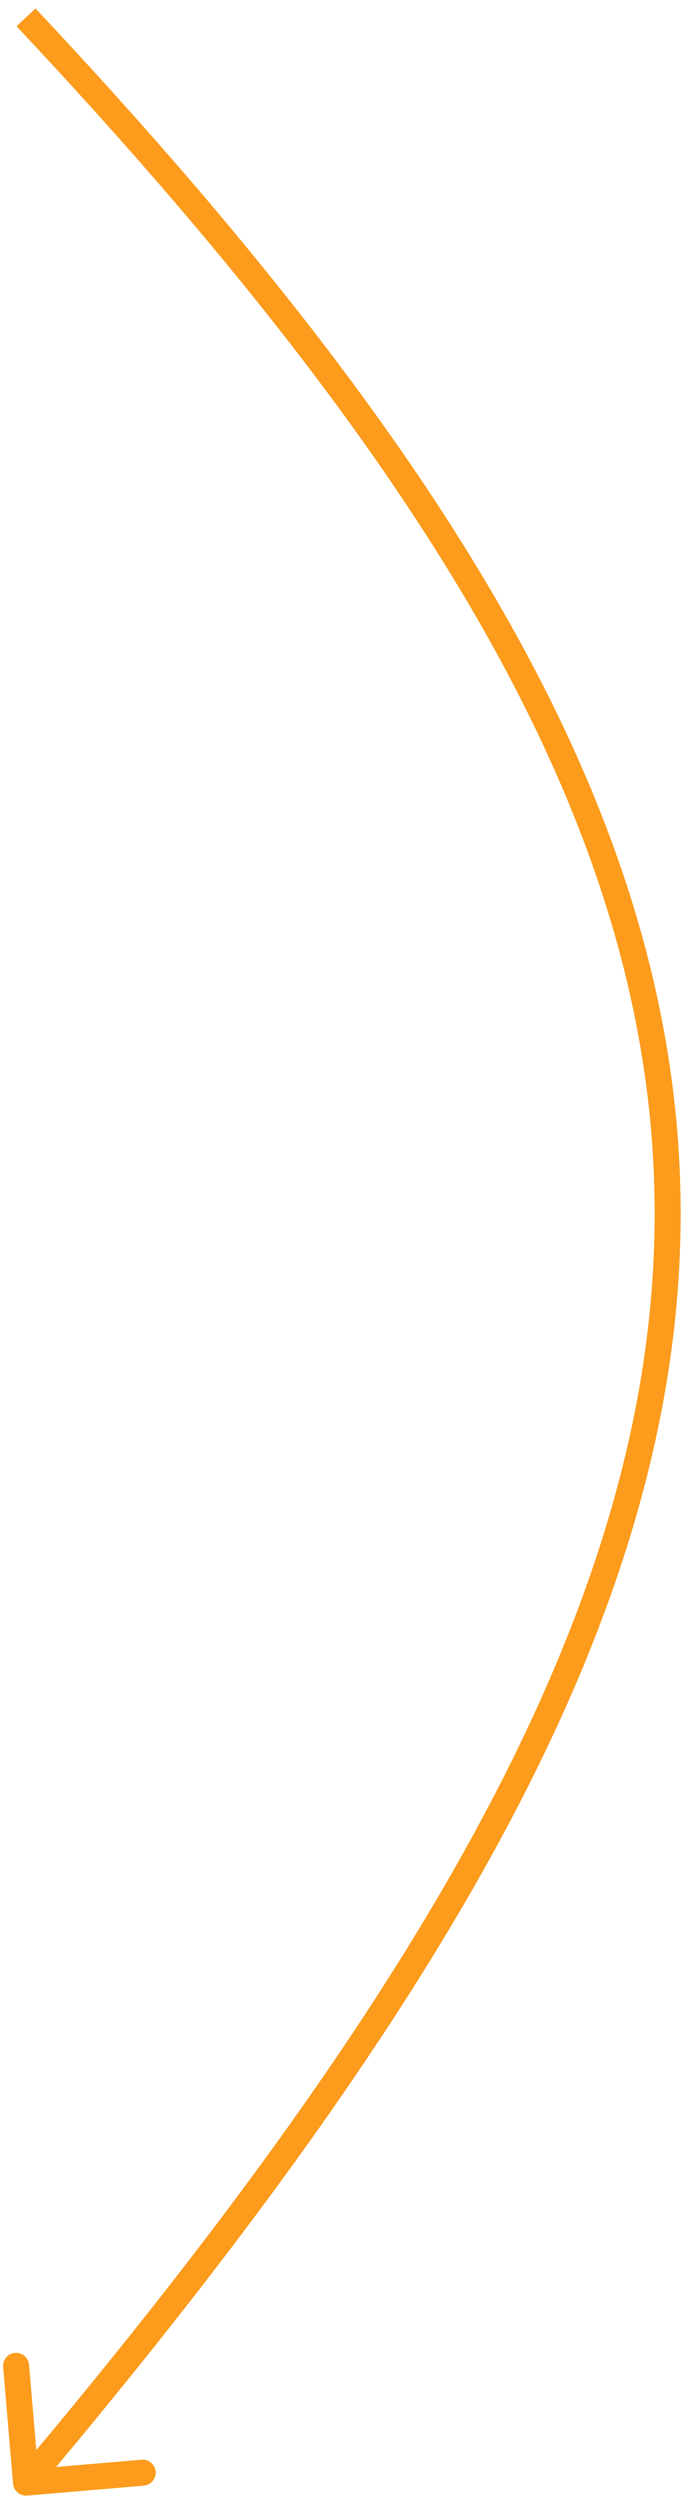 <?xml version="1.0" encoding="UTF-8"?> <svg xmlns="http://www.w3.org/2000/svg" width="79" height="288" viewBox="0 0 79 288" fill="none"> <path d="M3.127 287.495C2.302 287.565 1.576 286.953 1.505 286.127L0.362 272.676C0.291 271.85 0.904 271.124 1.729 271.054C2.554 270.984 3.281 271.596 3.351 272.421L4.368 284.378L16.324 283.362C17.15 283.291 17.876 283.904 17.946 284.729C18.016 285.554 17.404 286.281 16.578 286.351L3.127 287.495ZM4.093 0.972C54.328 54.4 78.926 97.028 78.494 140.926C78.063 184.781 52.645 229.453 4.147 286.967L1.853 285.033C50.31 227.569 75.074 183.612 75.495 140.897C75.915 98.225 52.035 56.341 1.907 3.028L4.093 0.972Z" fill="#FC9B1C"></path> </svg> 
